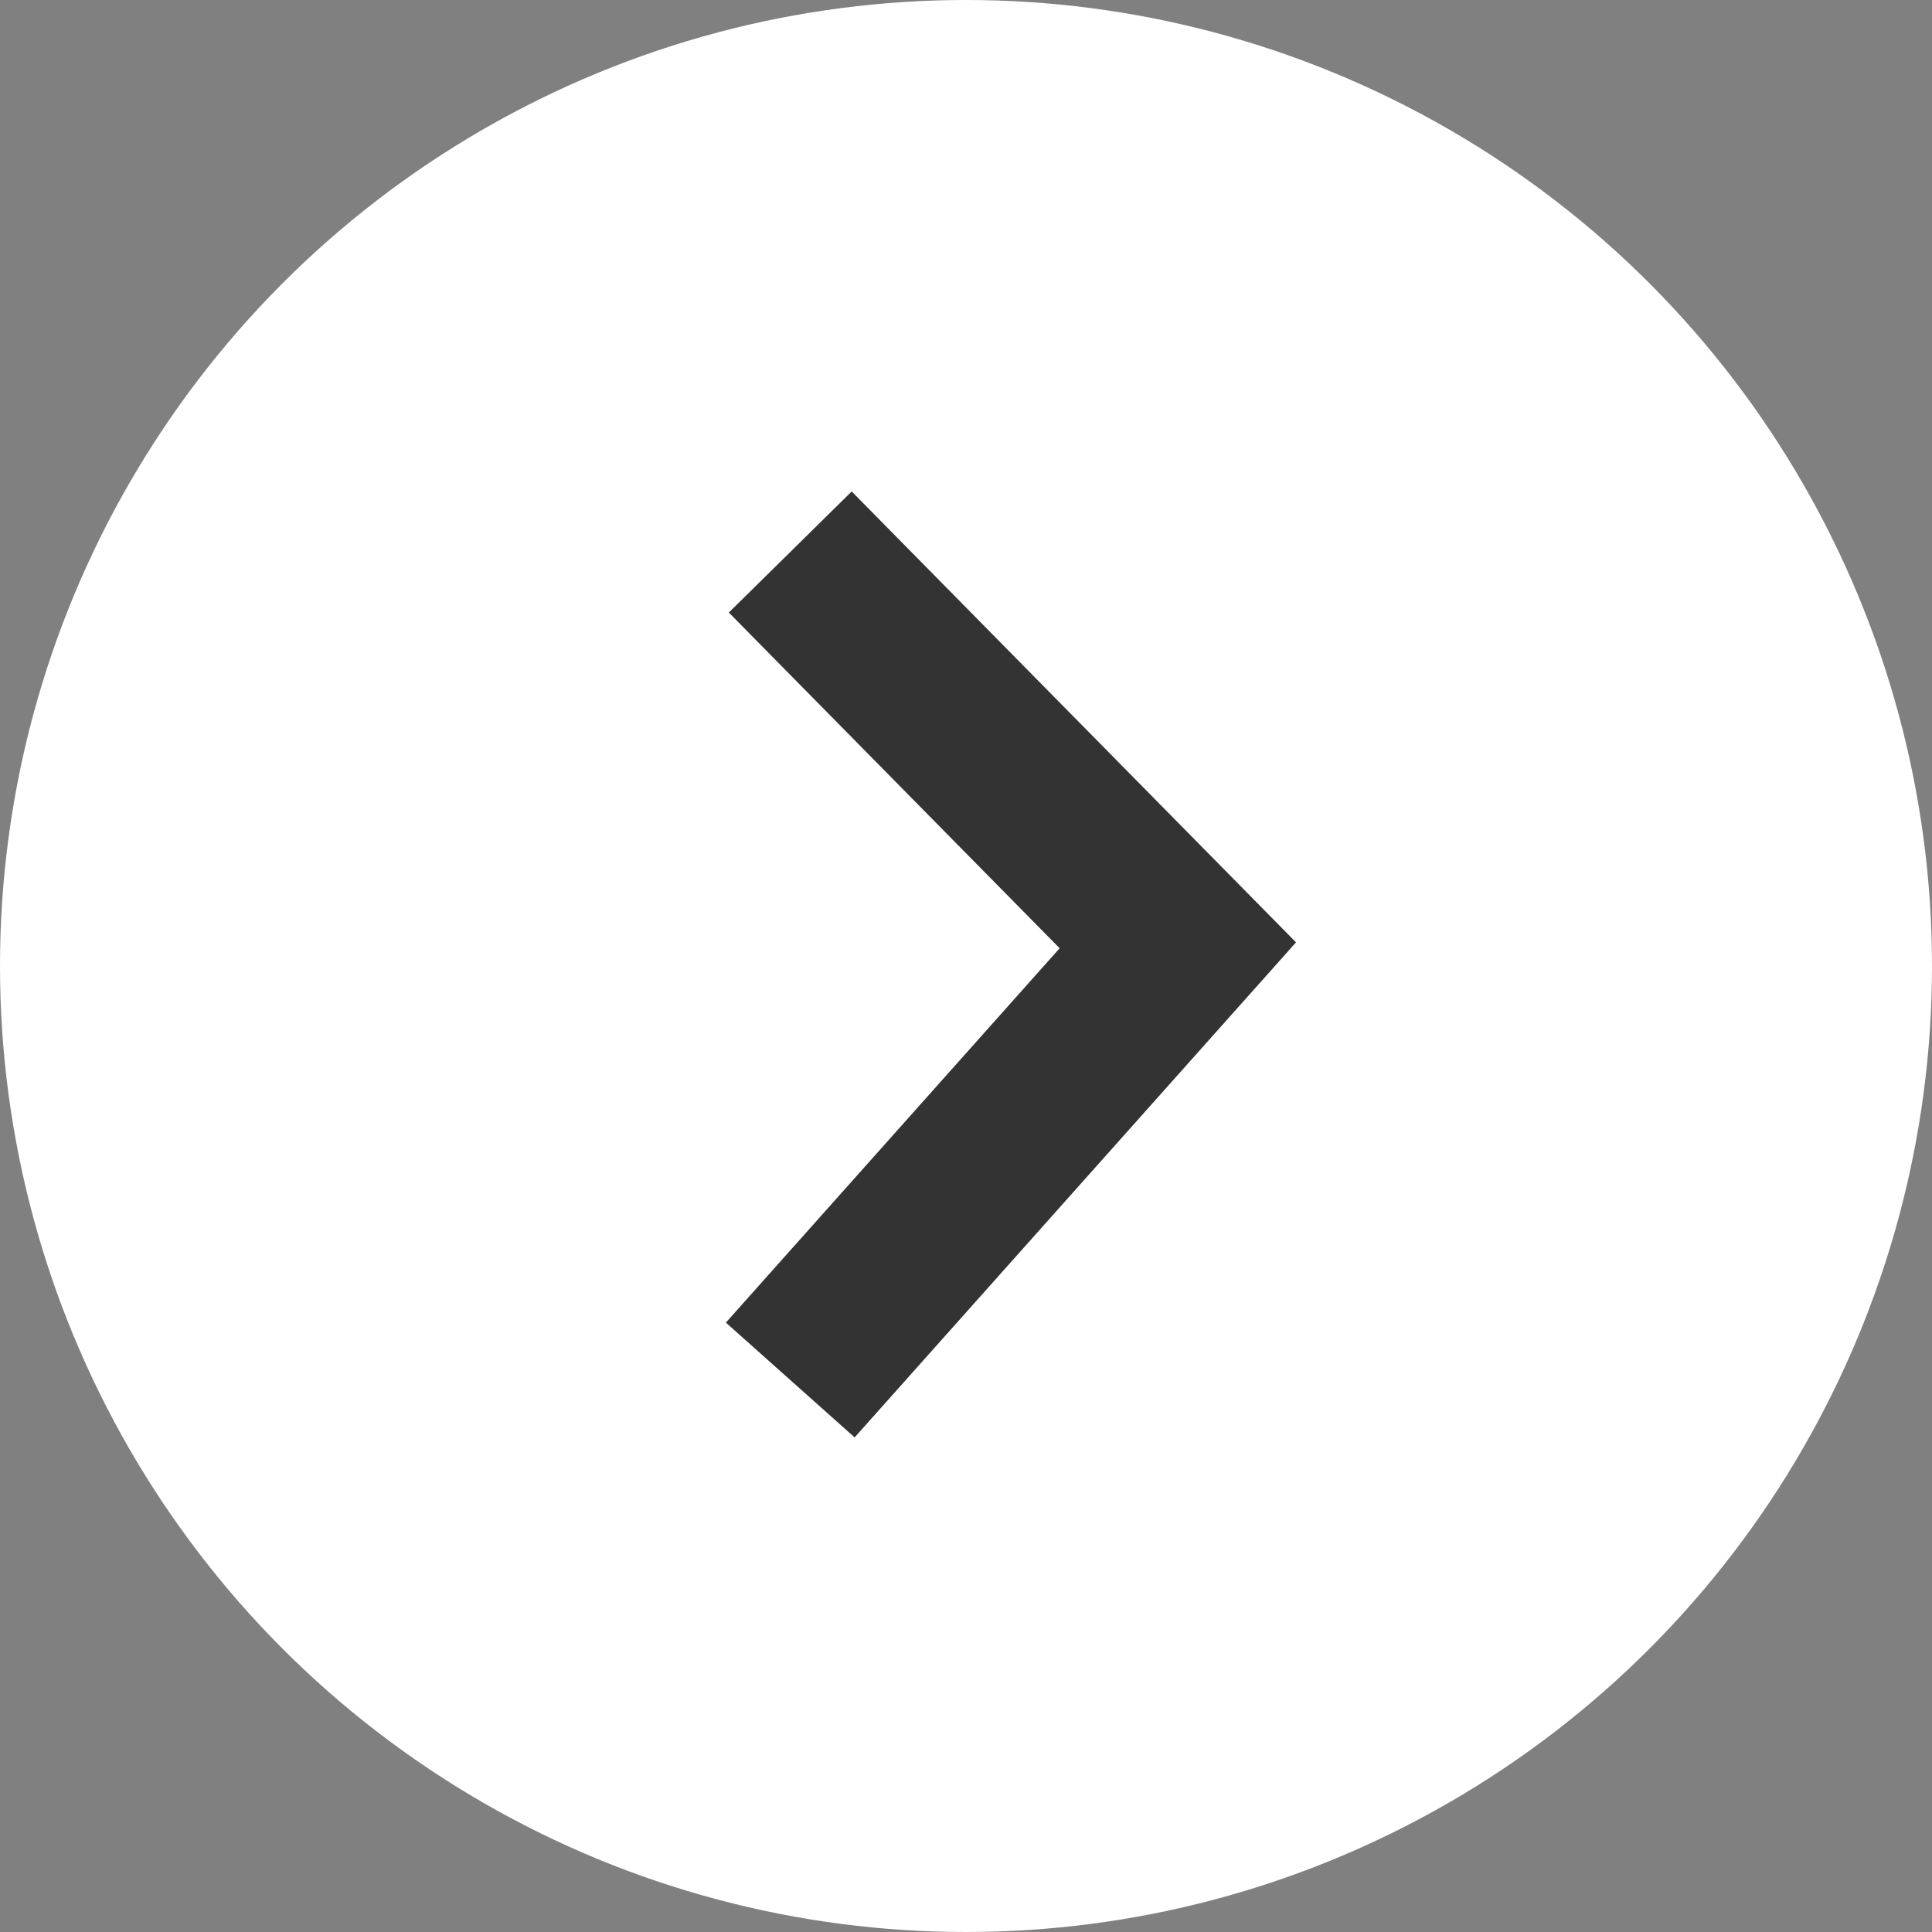 <svg xmlns="http://www.w3.org/2000/svg" width="28" height="28" viewBox="0 0 28 28"><rect x="0" y="0" width="28" height="28" fill="#808080" stroke="none"/><g data-name="グループ 21" transform="translate(-1077)"><circle data-name="楕円形 2" cx="14" cy="14" r="14" transform="translate(1077)" fill="#fff"/><path data-name="パス 13" d="M1088.453 8l5.617 5.7-5.617 6.3" fill="none" stroke="#333" stroke-width="2.5"/></g></svg>